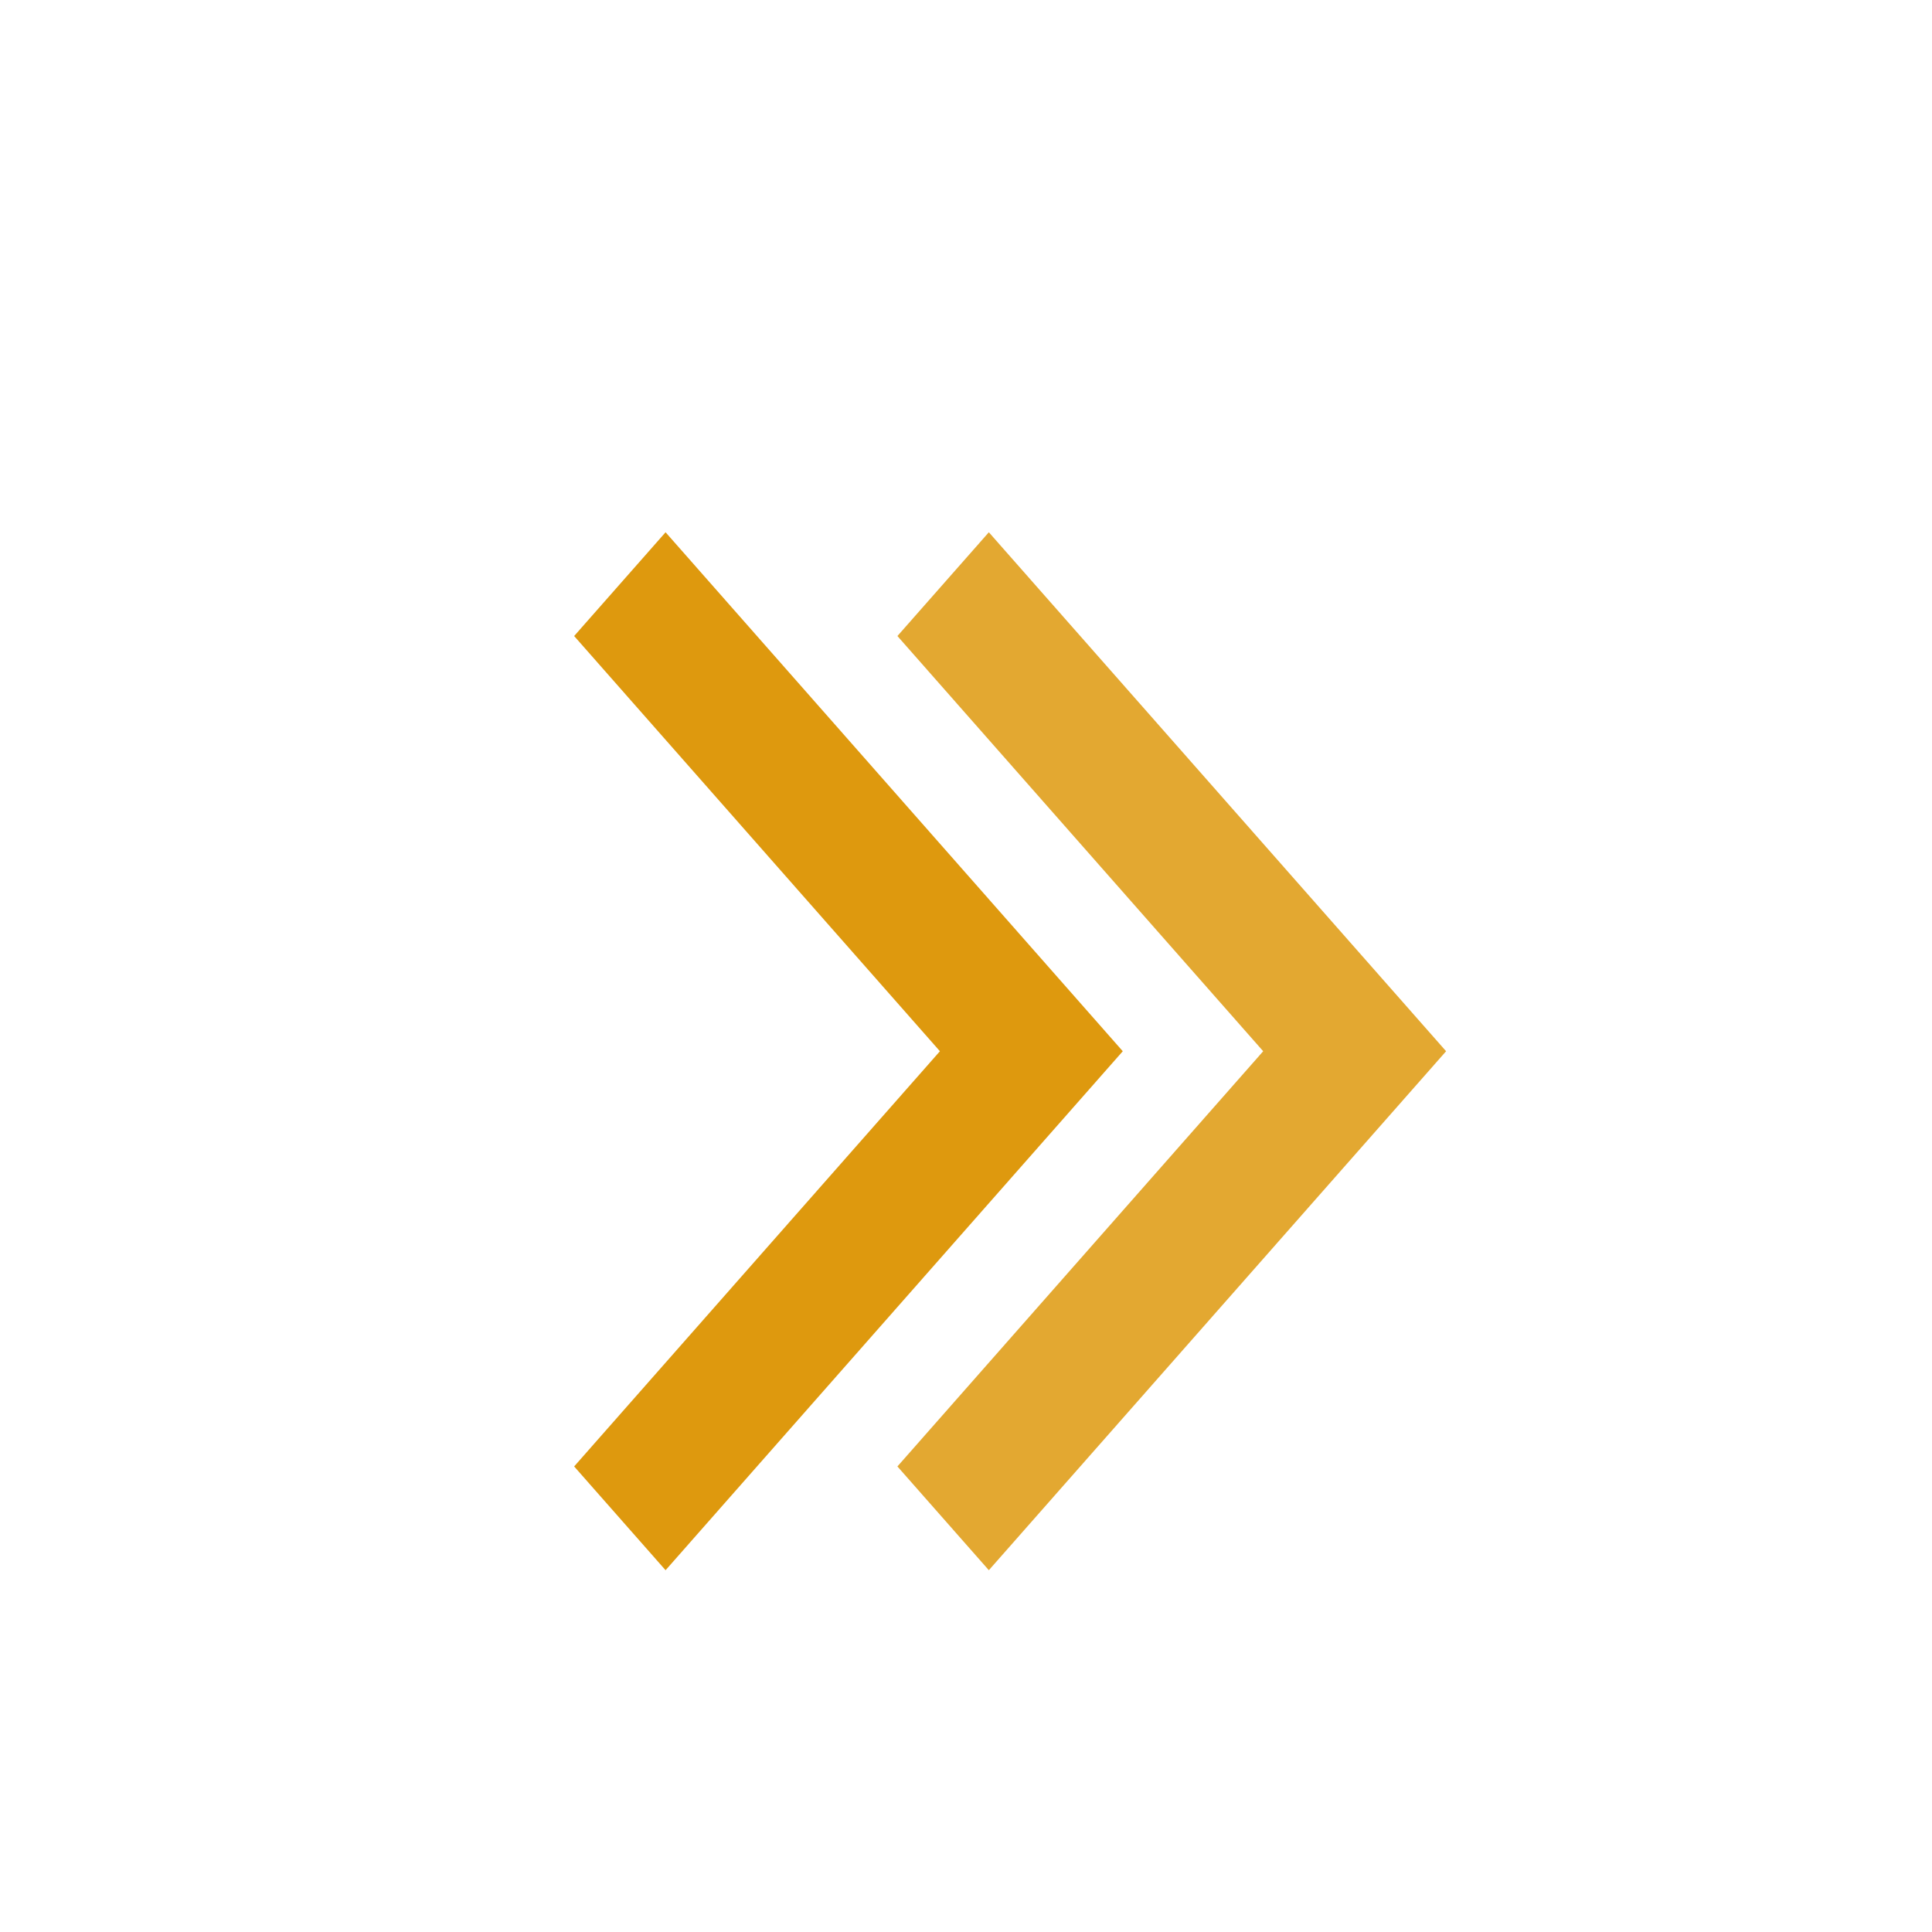 <svg width="34" height="34" viewBox="0 0 34 34" fill="none" xmlns="http://www.w3.org/2000/svg">
<path d="M10.104 11.193L11.713 9.367L19.759 18.5L11.713 27.633L10.104 25.807L16.541 18.5L10.104 11.193Z" fill="#DE990E"/>
<path opacity="0.85" d="M15.793 11.193L17.402 9.367L25.449 18.5L17.402 27.633L15.793 25.807L22.23 18.5L15.793 11.193Z" fill="#DE990E"/>
</svg>
